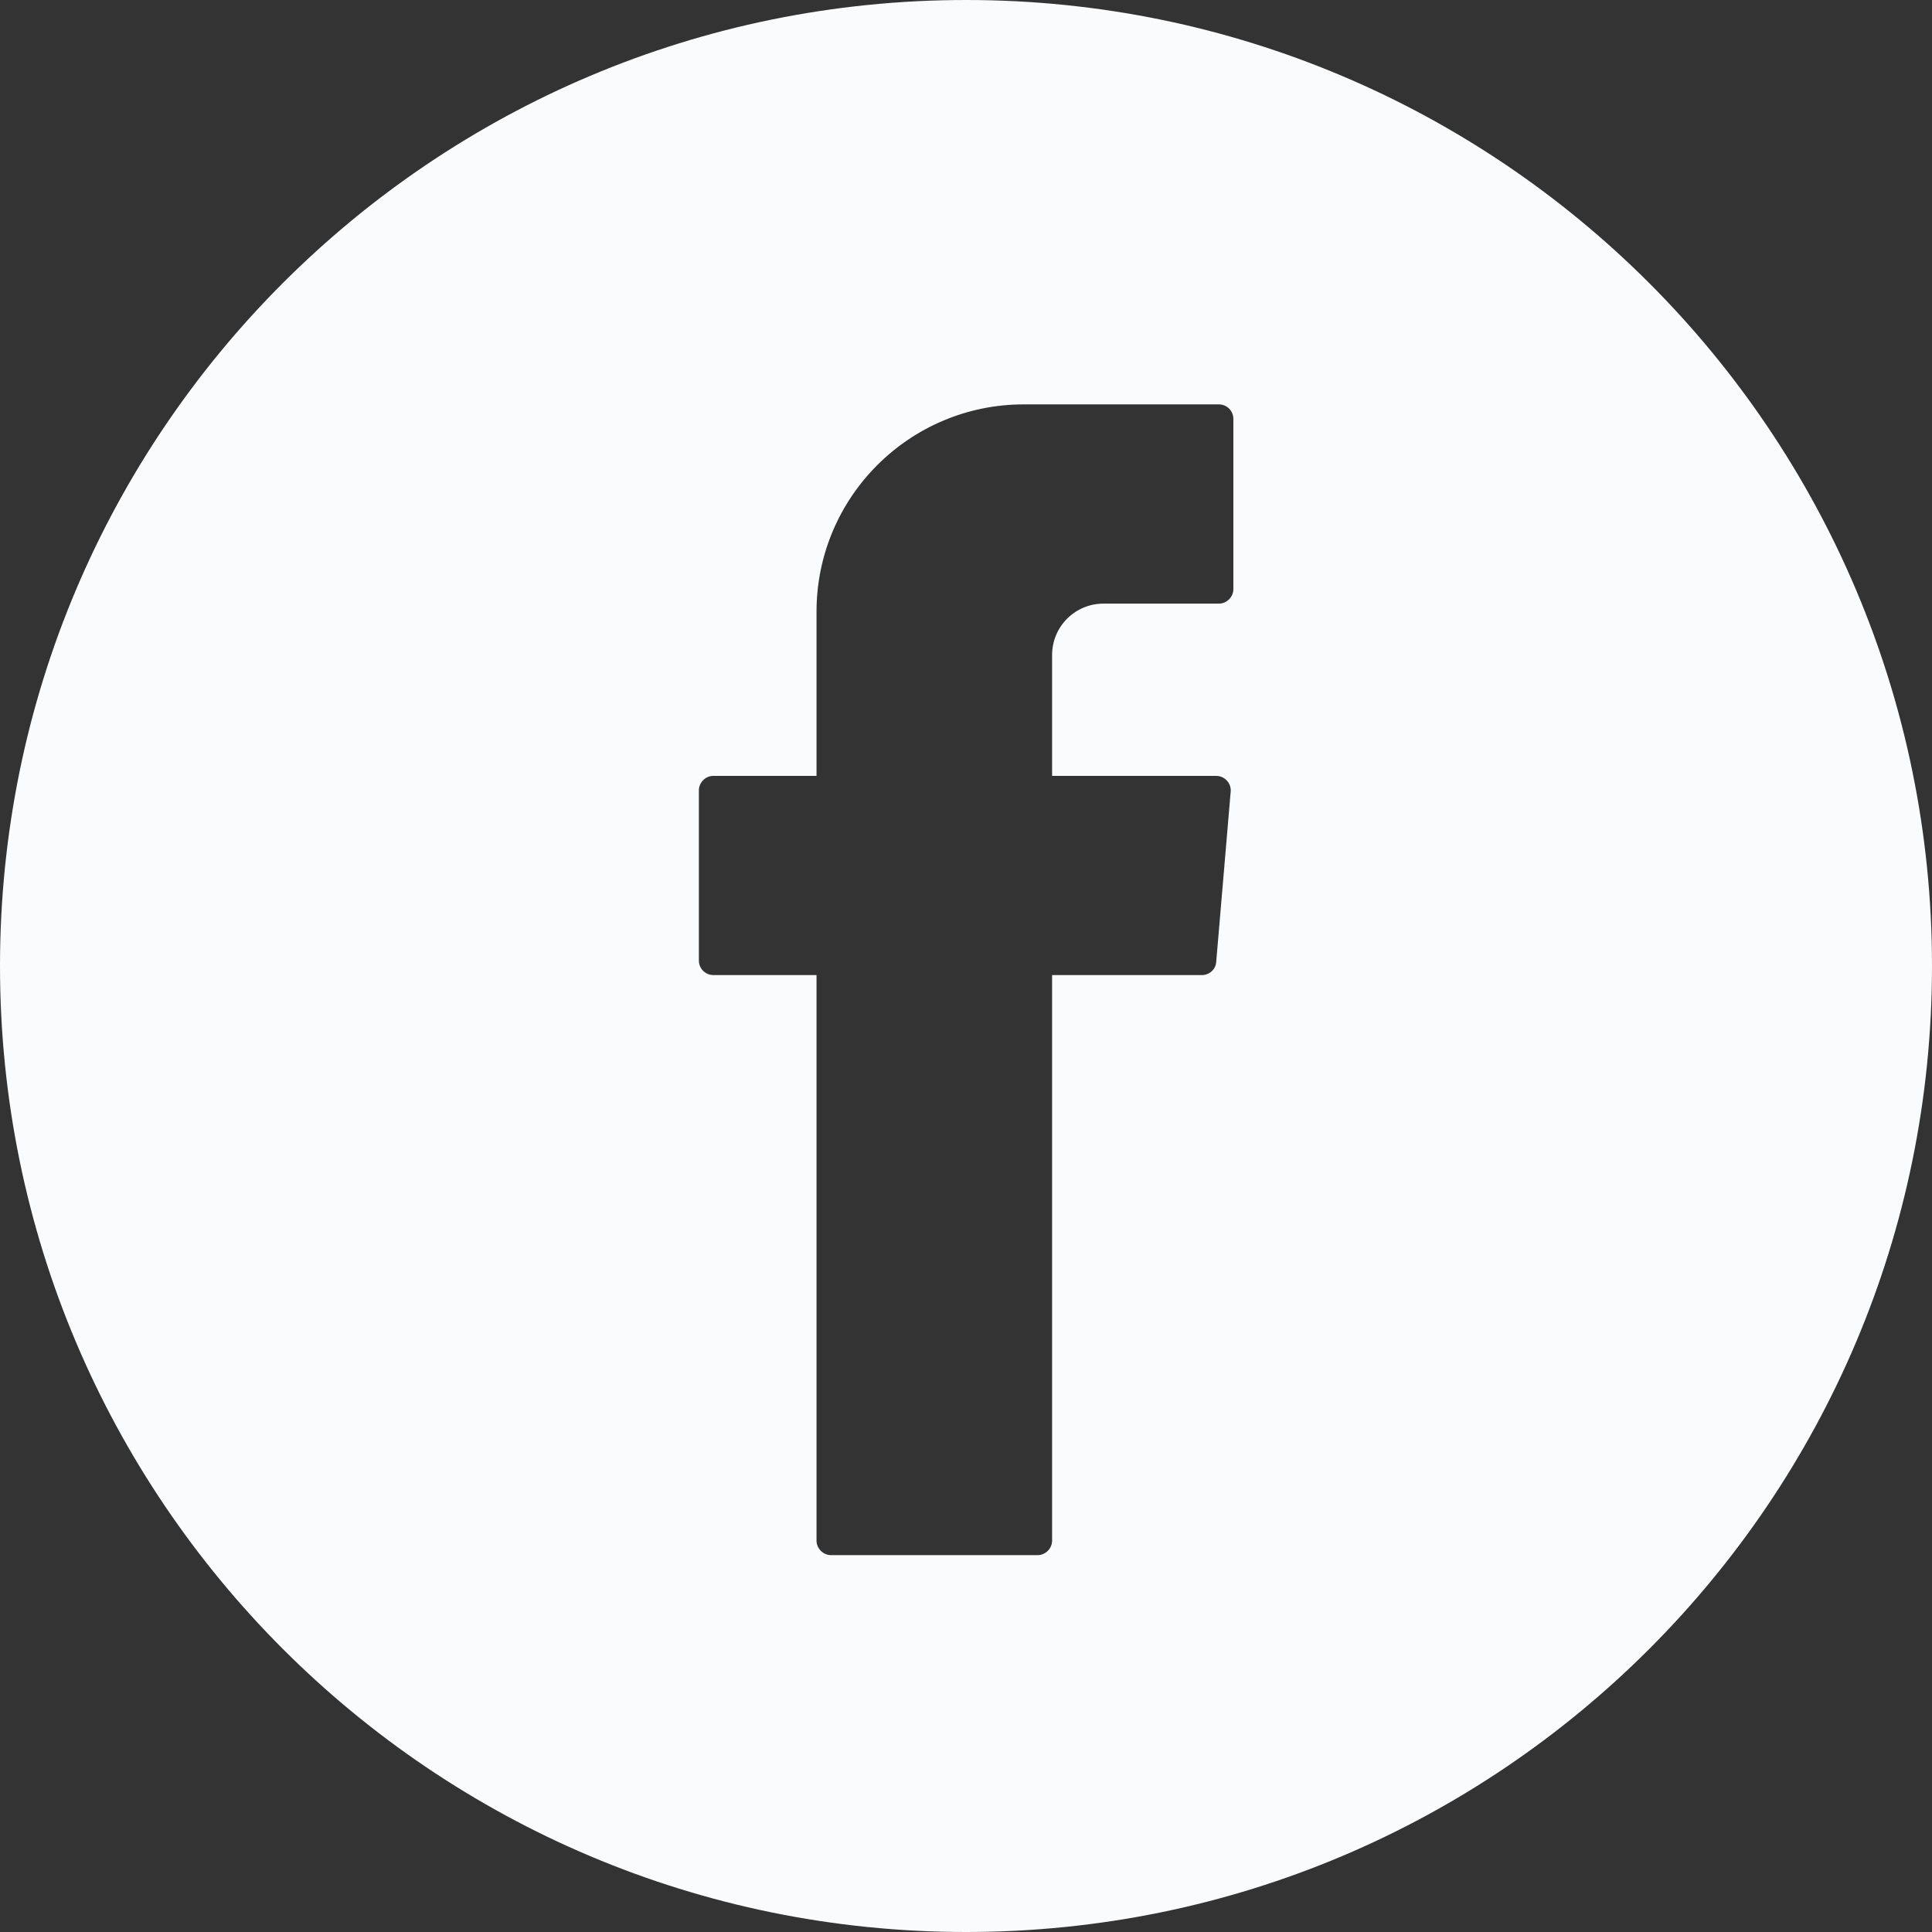 <svg width="46" height="46" viewBox="0 0 46 46" fill="none" xmlns="http://www.w3.org/2000/svg">
<rect x="0" y="0" width="46" height="46" fill="#333333" stroke="none"/>
<path d="M23.003 0C10.3 0 0 10.295 0 23C0 35.705 10.3 46 23.003 46C35.706 46 46 35.705 46 23C46 10.295 35.7 0 23.003 0ZM29.366 14.027C29.366 14.214 29.208 14.372 29.021 14.372H26.272C25.6 14.372 25.05 14.916 25.05 15.595V18.473H28.957C29.156 18.473 29.32 18.648 29.302 18.847L28.957 22.906C28.945 23.082 28.793 23.216 28.618 23.216H25.05V36.682C25.05 36.869 24.892 37.027 24.705 37.027H19.786C19.599 37.027 19.441 36.869 19.441 36.682V23.216H16.985C16.797 23.216 16.64 23.064 16.64 22.871V18.818C16.64 18.631 16.797 18.473 16.985 18.473H19.441V14.565C19.441 11.839 21.652 9.628 24.377 9.628H29.021C29.208 9.628 29.366 9.78 29.366 9.973V14.027Z" fill="#F9FBFC"/>
</svg>
